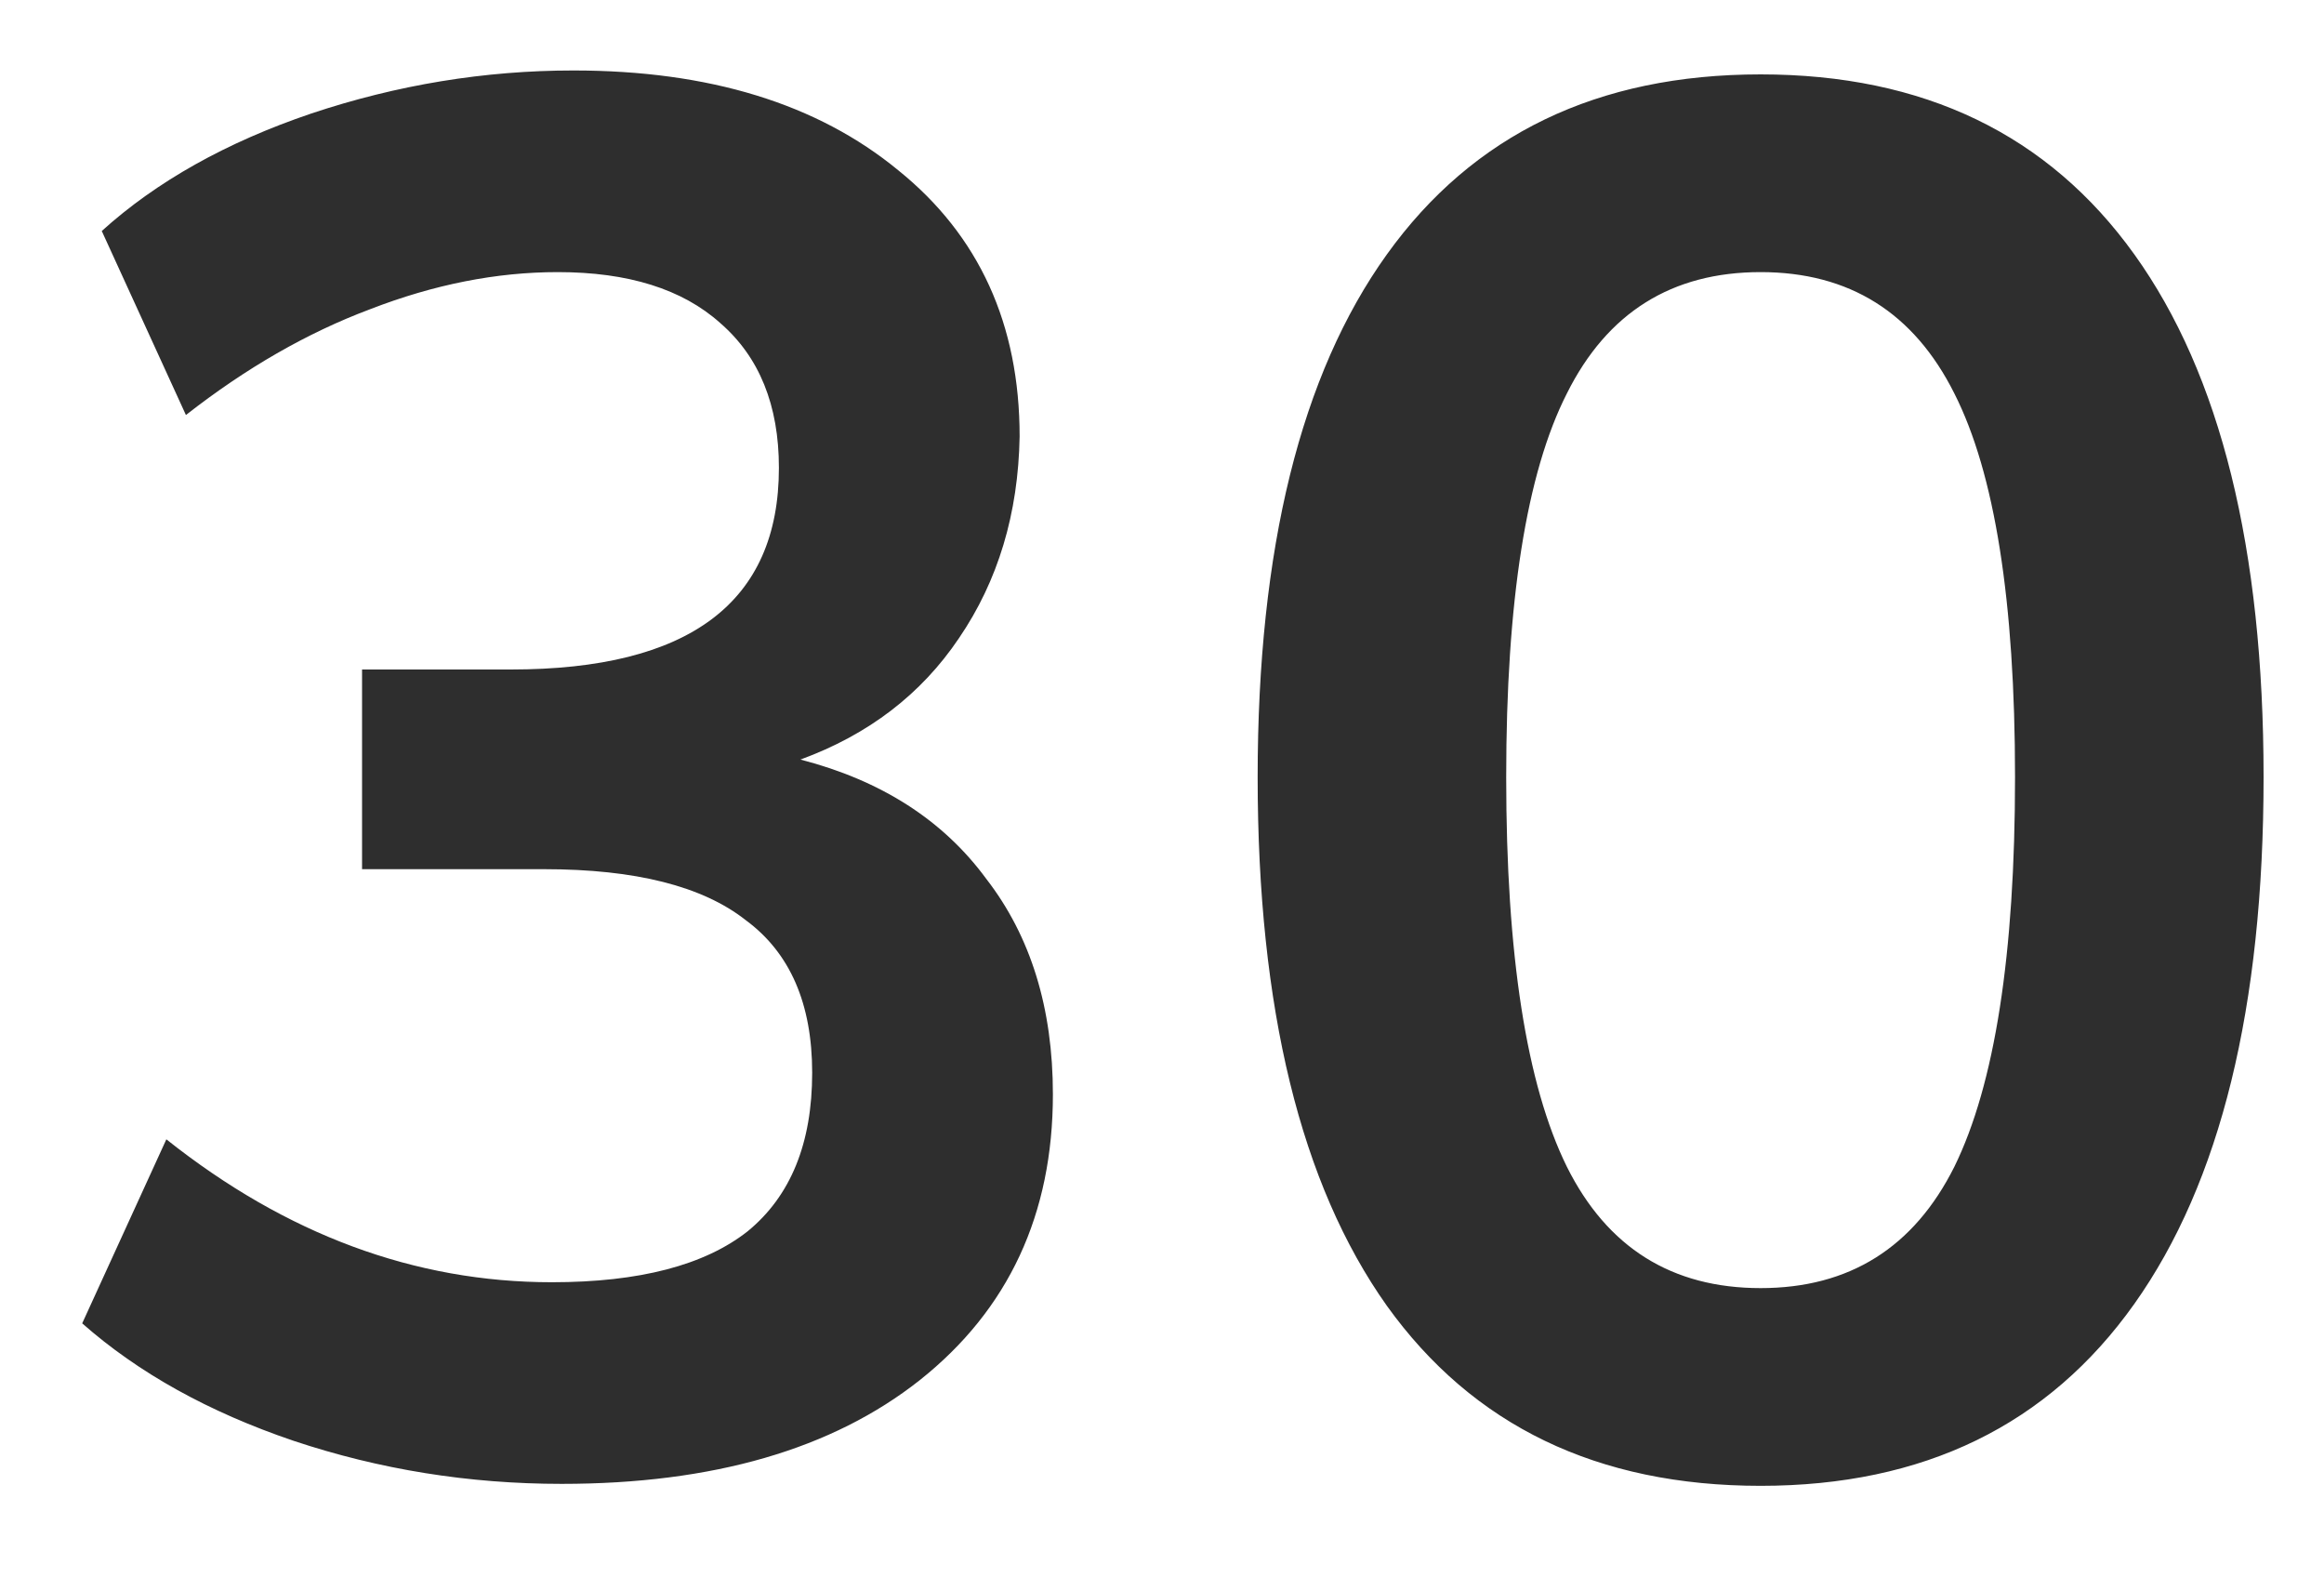 <svg width="19" height="13" viewBox="0 0 19 13" fill="none" xmlns="http://www.w3.org/2000/svg">
<path d="M6.544 6.208C7.205 6.379 7.712 6.704 8.064 7.184C8.427 7.653 8.608 8.24 8.608 8.944C8.608 9.925 8.245 10.704 7.52 11.28C6.805 11.845 5.829 12.128 4.592 12.128C3.835 12.128 3.104 12.011 2.4 11.776C1.707 11.541 1.131 11.221 0.672 10.816L1.36 9.312C2.341 10.091 3.392 10.48 4.512 10.48C5.227 10.48 5.76 10.341 6.112 10.064C6.464 9.776 6.64 9.344 6.64 8.768C6.64 8.203 6.459 7.787 6.096 7.52C5.744 7.243 5.195 7.104 4.448 7.104H2.96V5.472H4.176C5.637 5.472 6.368 4.923 6.368 3.824C6.368 3.312 6.208 2.917 5.888 2.64C5.579 2.363 5.136 2.224 4.56 2.224C4.059 2.224 3.547 2.325 3.024 2.528C2.512 2.72 2.011 3.008 1.52 3.392L0.832 1.888C1.28 1.483 1.851 1.163 2.544 0.928C3.248 0.693 3.963 0.576 4.688 0.576C5.797 0.576 6.683 0.848 7.344 1.392C8.005 1.925 8.336 2.651 8.336 3.568C8.325 4.197 8.16 4.747 7.84 5.216C7.531 5.675 7.099 6.005 6.544 6.208ZM14.394 12.144C13.06 12.144 12.042 11.653 11.338 10.672C10.634 9.68 10.282 8.24 10.282 6.352C10.282 4.485 10.634 3.061 11.338 2.08C12.042 1.099 13.06 0.608 14.394 0.608C15.727 0.608 16.746 1.099 17.45 2.08C18.154 3.061 18.506 4.485 18.506 6.352C18.506 8.229 18.154 9.664 17.45 10.656C16.746 11.648 15.727 12.144 14.394 12.144ZM14.394 10.528C15.119 10.528 15.647 10.197 15.978 9.536C16.308 8.864 16.474 7.803 16.474 6.352C16.474 4.912 16.308 3.867 15.978 3.216C15.647 2.555 15.119 2.224 14.394 2.224C13.668 2.224 13.14 2.555 12.81 3.216C12.479 3.867 12.314 4.912 12.314 6.352C12.314 7.803 12.479 8.864 12.81 9.536C13.14 10.197 13.668 10.528 14.394 10.528Z" fill="#2E2E2E"/>
</svg>
